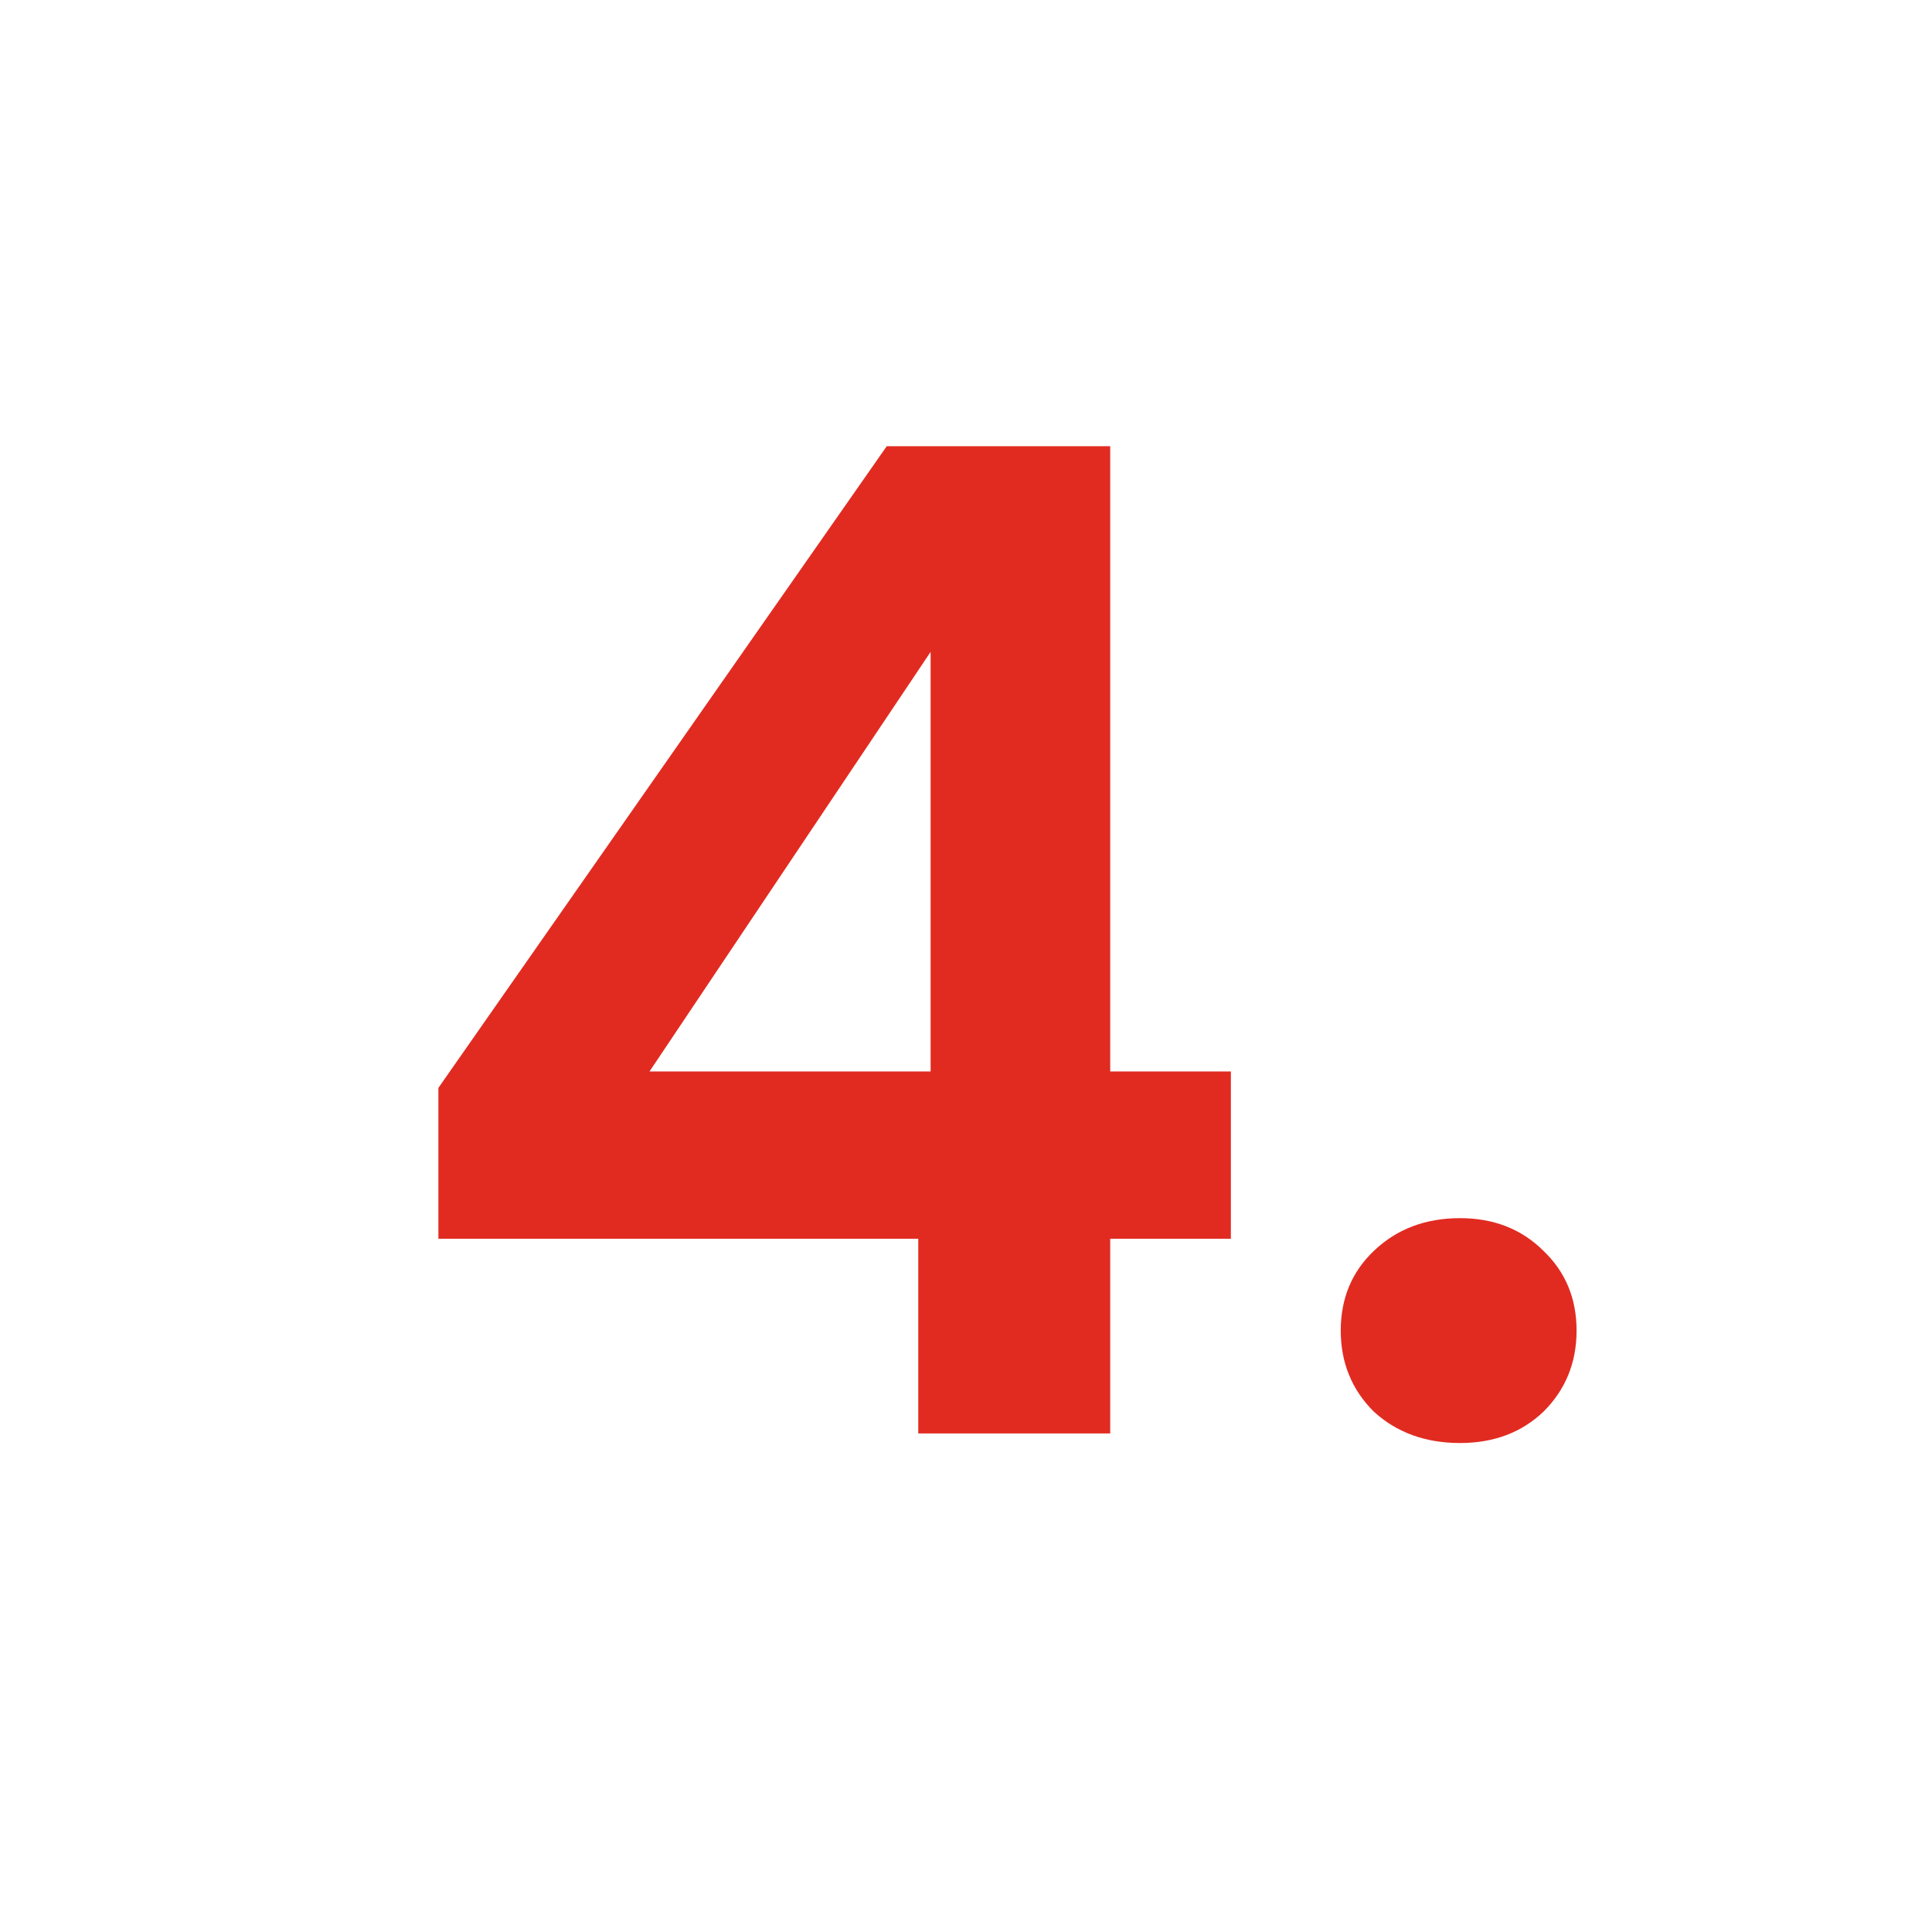 <?xml version="1.0" encoding="utf-8"?>
<svg xmlns="http://www.w3.org/2000/svg" fill="none" height="31" viewBox="0 0 31 31" width="31">
<path d="M7.034 19.876V17.456L14.228 7.16H17.814V17.192H19.75V19.876H17.814V23H14.734V19.876H7.034ZM14.932 10.46L10.422 17.192H14.932V10.46ZM23.427 23.154C22.87 23.154 22.408 22.985 22.041 22.648C21.689 22.296 21.513 21.863 21.513 21.35C21.513 20.837 21.689 20.411 22.041 20.074C22.408 19.722 22.87 19.546 23.427 19.546C23.97 19.546 24.417 19.722 24.769 20.074C25.121 20.411 25.297 20.837 25.297 21.35C25.297 21.863 25.121 22.296 24.769 22.648C24.417 22.985 23.97 23.154 23.427 23.154Z" fill="#E12B21"/>
</svg>